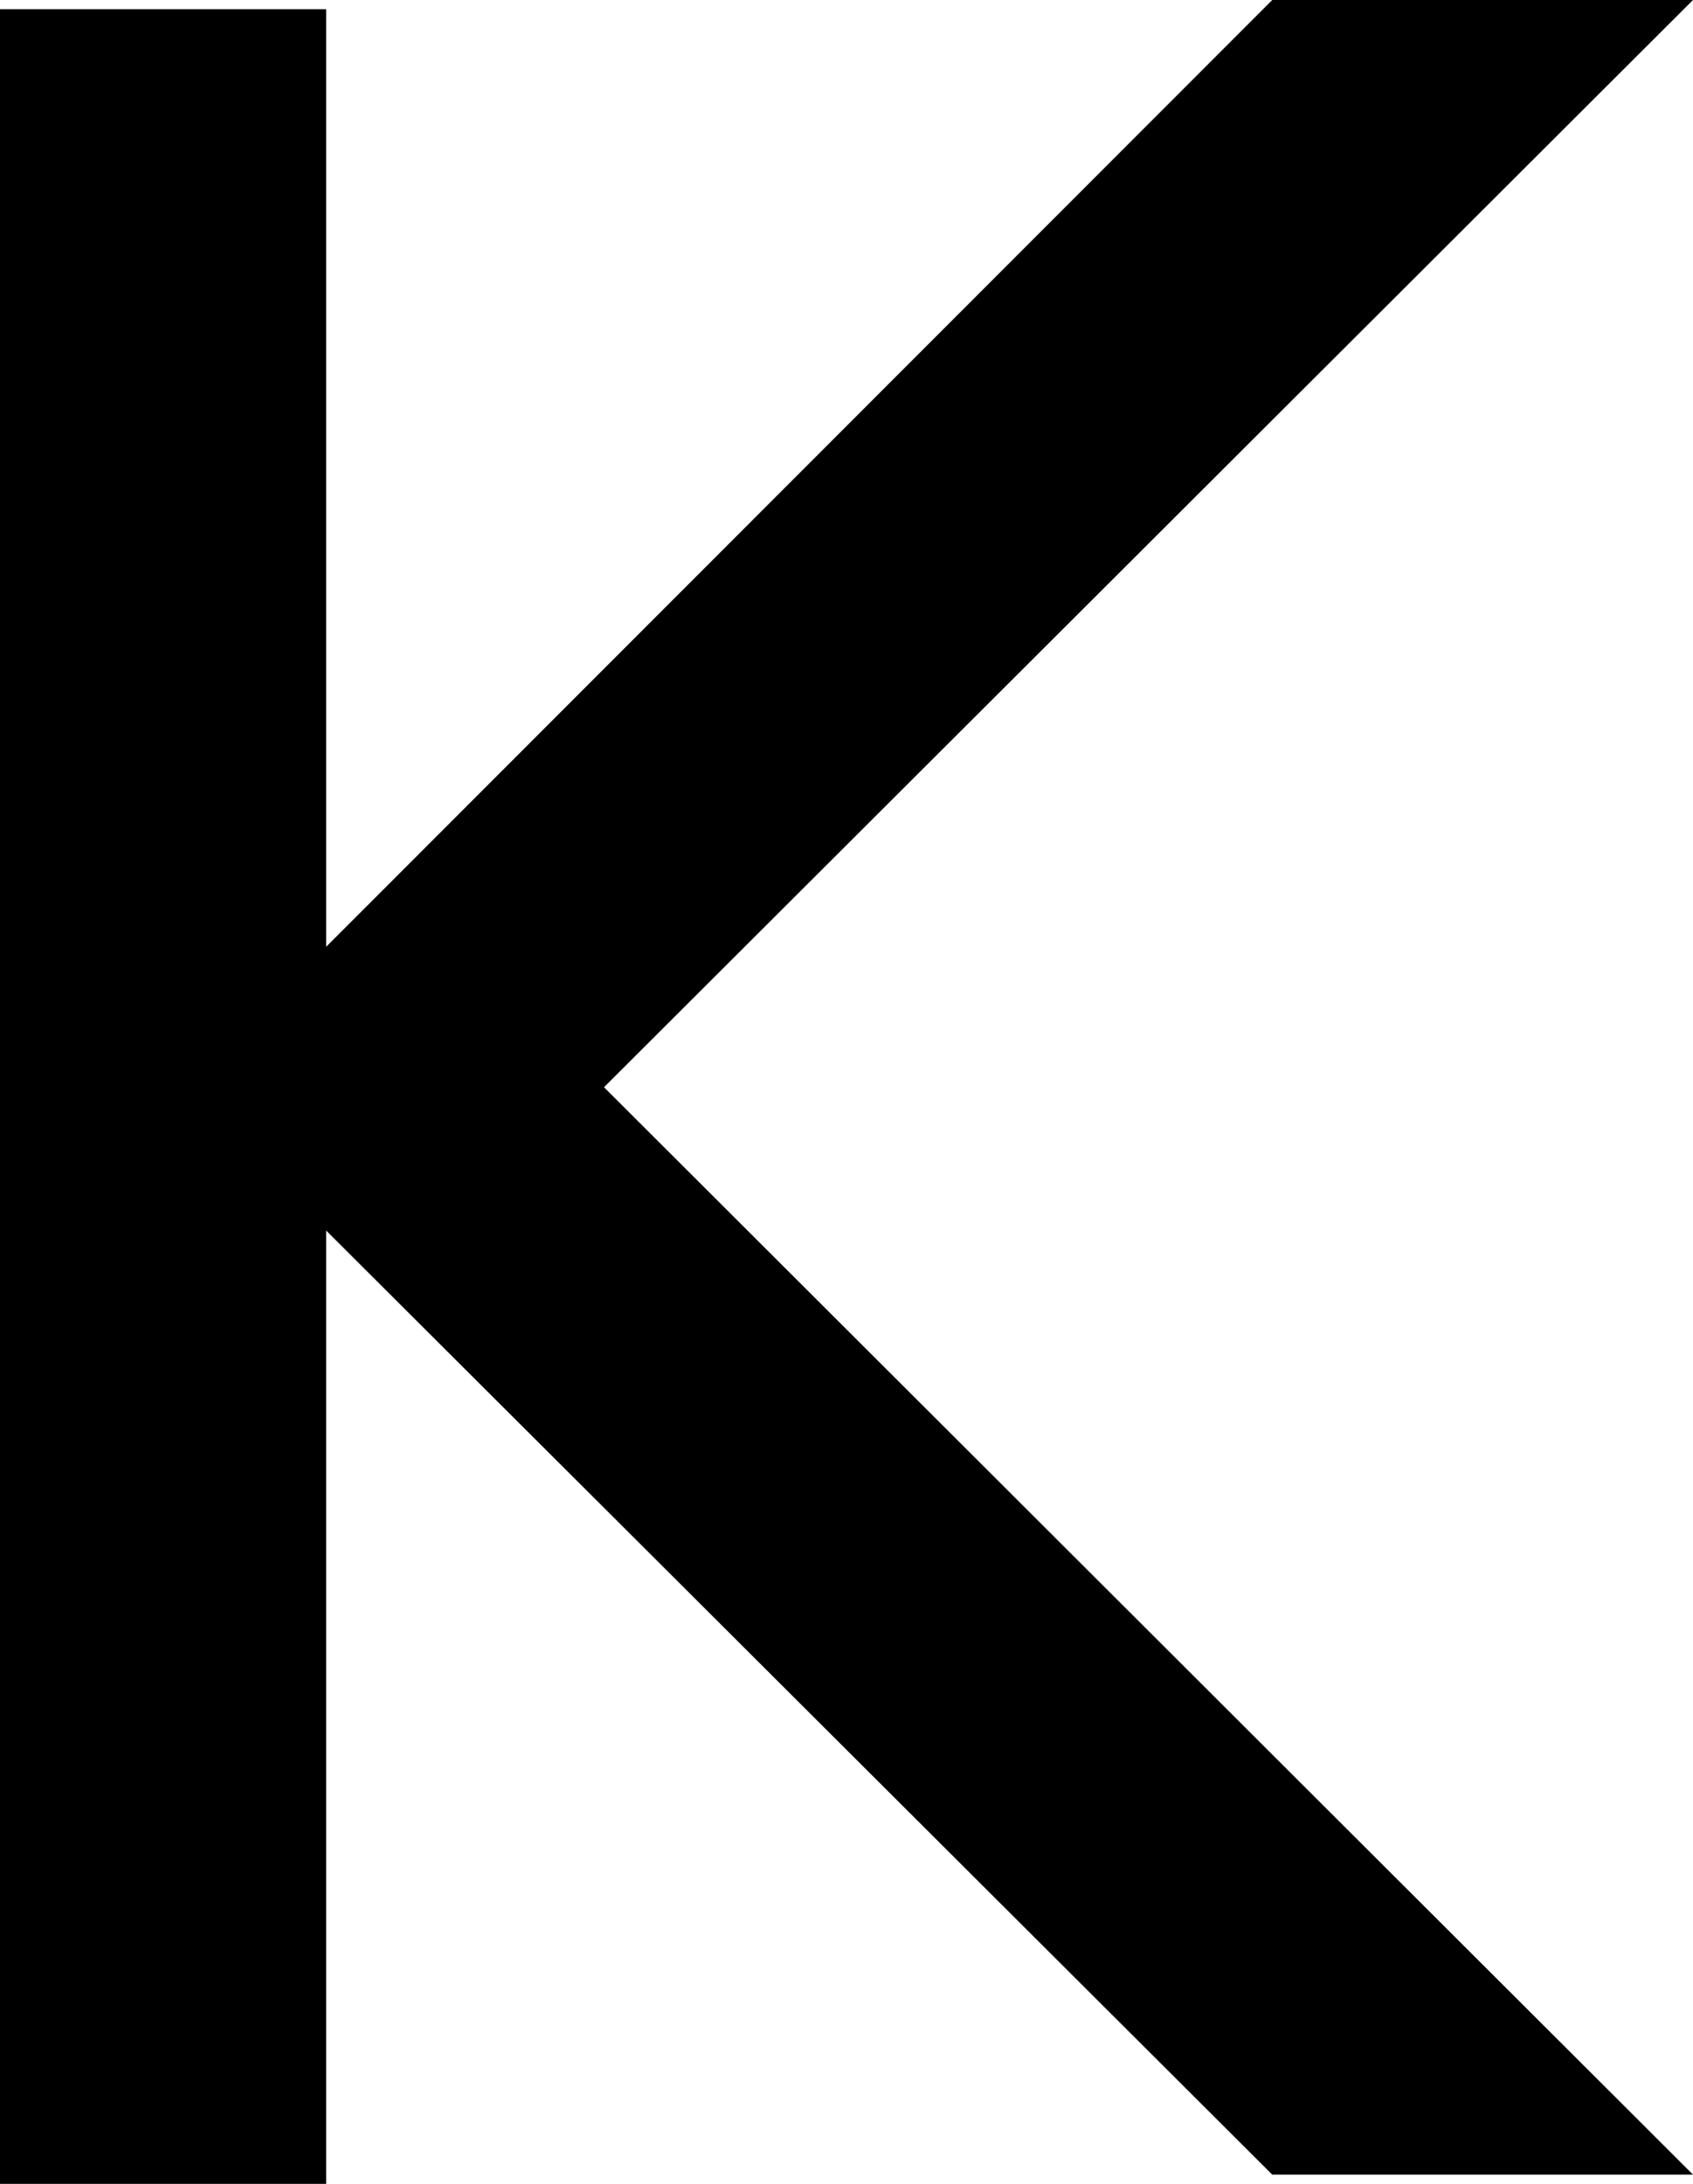 <svg xmlns="http://www.w3.org/2000/svg" viewBox="0 0 88.04 113.53"><g id="Layer_2" data-name="Layer 2"><g id="Layer_1-2" data-name="Layer 1"><polygon points="88.04 0 66.16 0 16.96 49.22 16.96 0.48 0 0.48 0 113.53 16.96 113.53 16.96 63.97 66.16 113.05 88.04 113.05 31.41 56.52 88.04 0"/></g></g></svg>